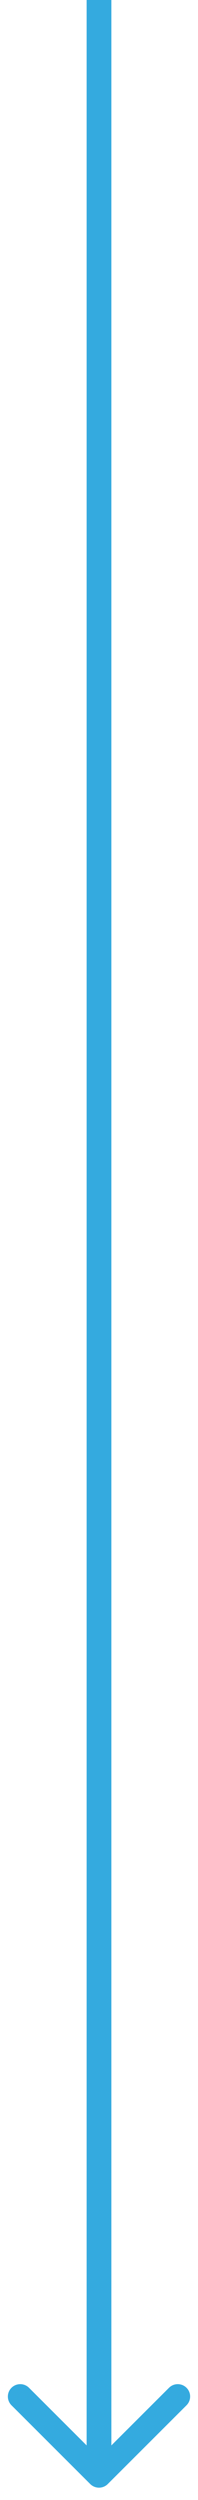 <?xml version="1.0" encoding="UTF-8"?> <svg xmlns="http://www.w3.org/2000/svg" width="8" height="101" viewBox="0 0 8 101" fill="none"> <path d="M3.646 100.354C3.842 100.549 4.158 100.549 4.354 100.354L7.536 97.172C7.731 96.976 7.731 96.66 7.536 96.465C7.34 96.269 7.024 96.269 6.828 96.465L4 99.293L1.172 96.465C0.976 96.269 0.66 96.269 0.464 96.465C0.269 96.66 0.269 96.976 0.464 97.172L3.646 100.354ZM3.5 -2.18557e-08L3.5 100L4.5 100L4.5 2.18557e-08L3.5 -2.18557e-08Z" fill="#34AADF"></path> </svg> 